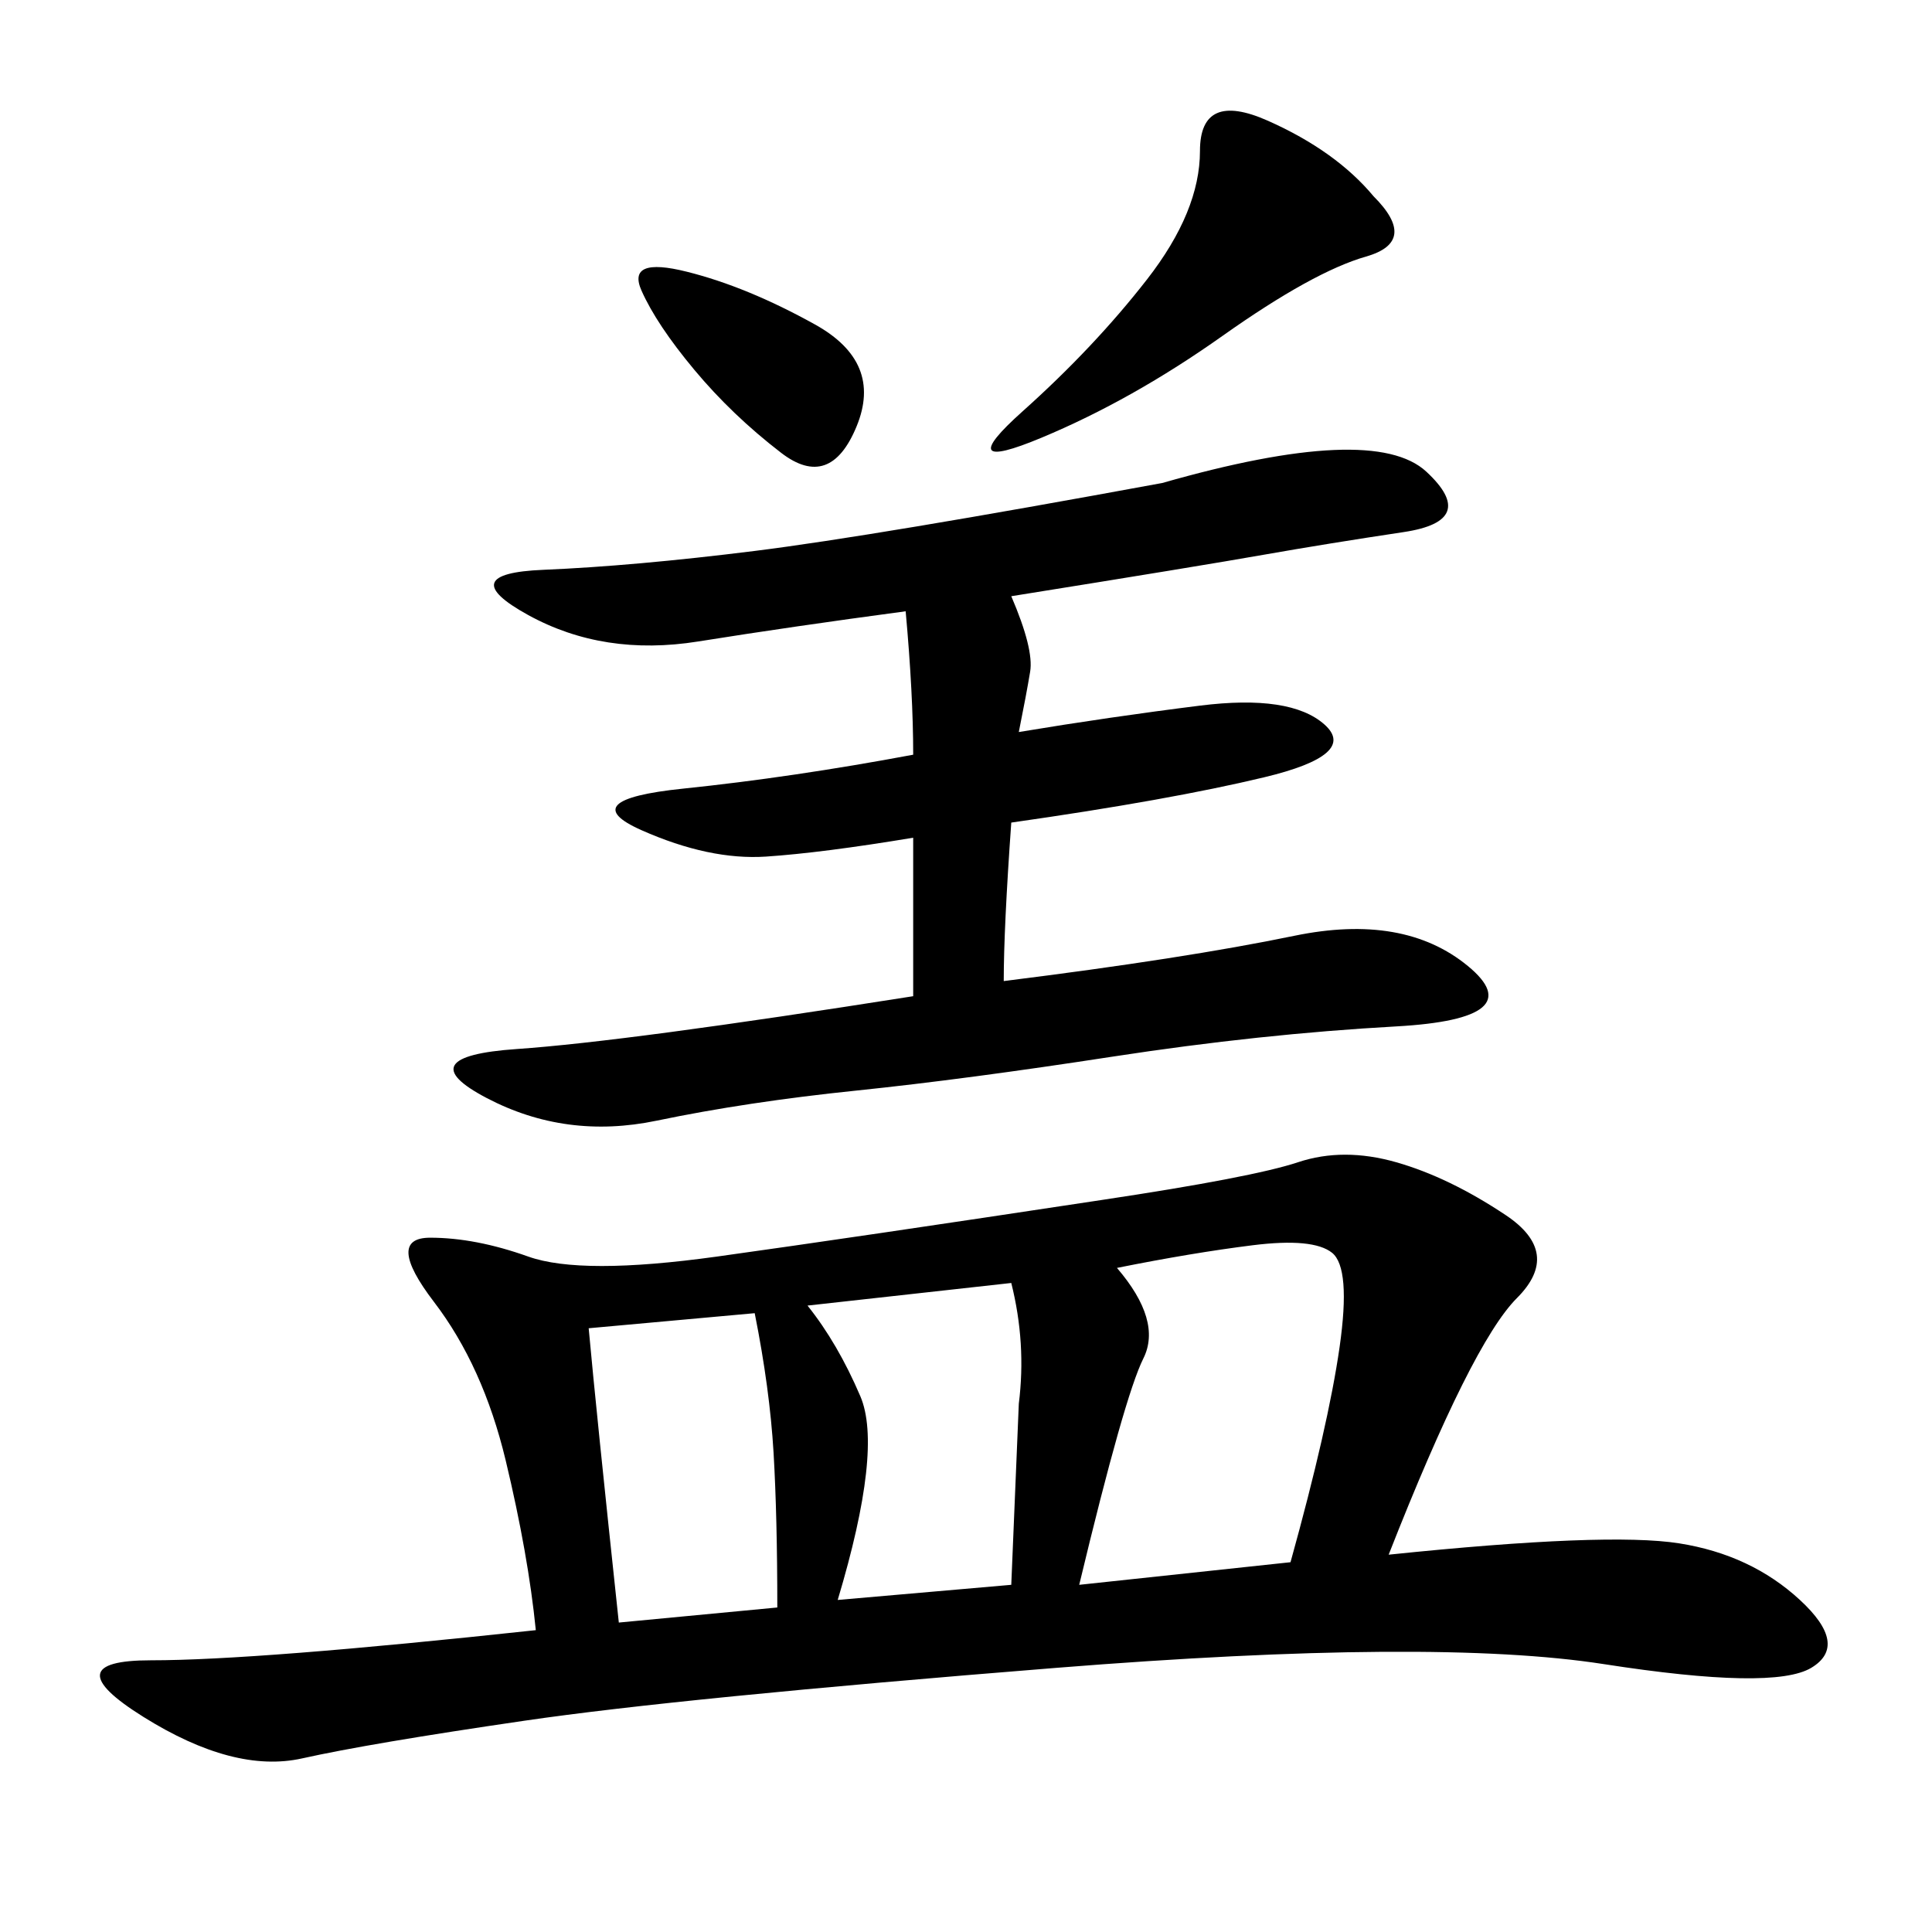 <svg xmlns="http://www.w3.org/2000/svg" xmlns:xlink="http://www.w3.org/1999/xlink" width="300" height="300"><path d="M215.63 241.41Q249.61 237.89 260.74 239.65Q271.88 241.41 279.49 248.44Q287.11 255.47 281.25 258.98Q275.39 262.50 249.02 258.40Q222.66 254.30 164.06 258.98Q105.47 263.67 81.45 267.19Q57.42 270.70 46.88 273.05Q36.33 275.39 22.27 266.60Q8.20 257.81 23.44 257.81L23.44 257.81Q39.84 257.81 83.20 253.13L83.20 253.13Q82.03 241.41 78.52 226.76Q75 212.11 67.38 202.15Q59.77 192.19 66.80 192.19L66.80 192.19Q73.83 192.19 82.03 195.12Q90.23 198.05 111.33 195.12Q132.42 192.19 171.09 186.33L171.09 186.33Q194.53 182.81 201.56 180.47Q208.59 178.13 216.80 180.47Q225 182.81 233.79 188.67Q242.58 194.53 235.55 201.56Q228.52 208.59 215.63 241.41L215.63 241.41ZM157.03 92.58Q160.55 100.78 159.96 104.30Q159.38 107.81 158.20 113.67L158.20 113.67Q172.27 111.33 186.33 109.57Q200.39 107.81 205.66 112.50Q210.94 117.19 196.29 120.70Q181.64 124.22 157.03 127.73L157.03 127.73Q155.86 144.14 155.86 152.34L155.86 152.34Q183.98 148.83 200.98 145.31Q217.97 141.80 227.93 150Q237.89 158.20 216.80 159.38Q195.70 160.55 172.85 164.06Q150 167.58 133.01 169.34Q116.02 171.09 101.95 174.02Q87.89 176.95 75.59 170.51Q63.28 164.06 80.27 162.89Q97.27 161.72 141.80 154.69L141.80 154.69L141.80 130.08Q127.73 132.42 118.95 133.01Q110.16 133.59 99.61 128.91Q89.06 124.22 106.05 122.46Q123.05 120.70 141.80 117.19L141.80 117.19Q141.80 107.81 140.63 94.92L140.63 94.92Q123.05 97.27 108.40 99.61Q93.75 101.95 82.03 95.51Q70.31 89.06 84.38 88.48Q98.44 87.89 117.19 85.55Q135.94 83.20 180.47 75L180.47 75Q213.28 65.63 221.48 73.24Q229.69 80.86 217.97 82.62Q206.25 84.38 196.29 86.13Q186.33 87.89 157.03 92.58L157.03 92.58ZM167.58 246.09L200.39 242.58Q206.25 221.48 208.01 209.18Q209.77 196.88 206.84 194.53Q203.91 192.19 194.53 193.36Q185.16 194.53 173.44 196.88L173.44 196.88Q180.47 205.08 177.54 210.94Q174.61 216.80 167.58 246.09L167.58 246.09ZM91.41 206.25Q92.58 219.14 96.09 251.95L96.09 251.95L120.70 249.61Q120.70 235.55 120.12 225.59Q119.53 215.63 117.19 203.91L117.19 203.91L91.41 206.25ZM130.08 248.44L157.03 246.09L158.20 217.97Q159.38 208.59 157.03 199.22L157.03 199.22L125.39 202.73Q130.08 208.59 133.59 216.80Q137.11 225 130.08 248.44L130.08 248.44ZM213.28 30.47Q220.31 37.50 212.11 39.84Q203.91 42.19 189.84 52.15Q175.78 62.11 161.72 67.97Q147.66 73.83 158.79 63.87Q169.92 53.91 178.13 43.36Q186.33 32.81 186.33 23.44L186.33 23.44Q186.33 14.06 196.88 18.75Q207.42 23.44 213.28 30.47L213.28 30.47ZM107.81 57.42Q101.95 50.39 99.61 45.12Q97.27 39.84 106.64 42.19Q116.02 44.53 126.56 50.39Q137.11 56.25 133.01 66.21Q128.91 76.17 121.29 70.31Q113.67 64.45 107.81 57.42L107.81 57.42Z"/></svg>